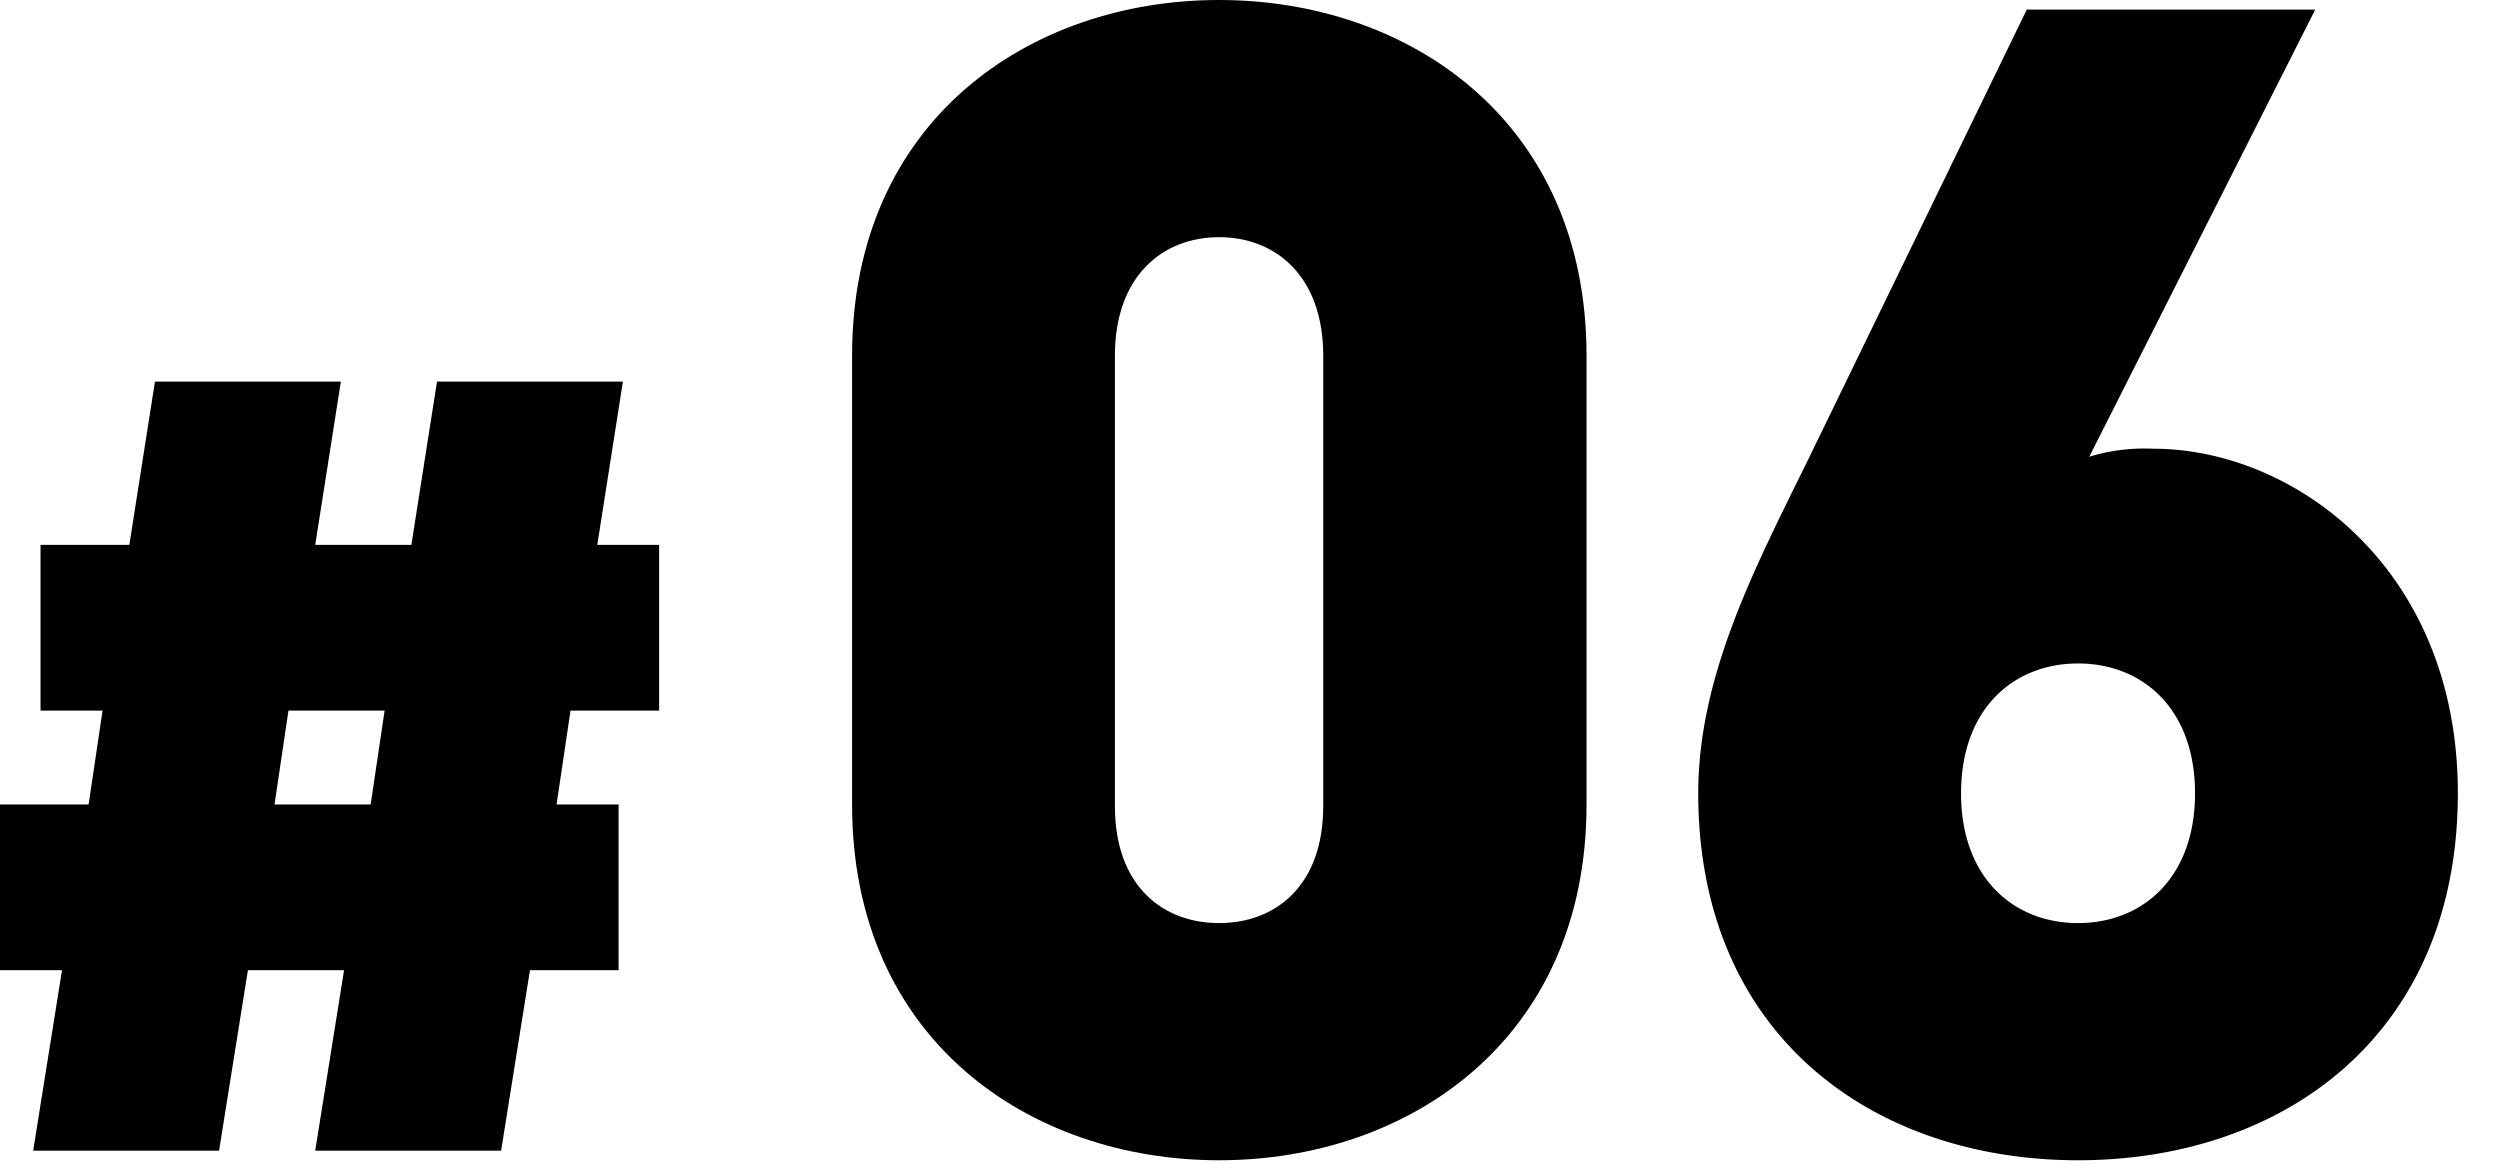 <svg id="レイヤー_1" data-name="レイヤー 1" xmlns="http://www.w3.org/2000/svg" viewBox="0 0 156 73"><title>section-num06</title><path d="M35.6,44.34l-.87,5.86H38.6V60.54H33.07L31.27,71.8H19.67l1.8-11.26h-6L13.67,71.8H2.07l1.8-11.26H0V50.2H5.53l.87-5.86H2.53V34H8.07l1.6-10.19h11.6L19.67,34h6l1.6-10.19h11.6L37.27,34h3.86V44.34Zm-17.6,0-.87,5.86h6L24,44.34Z"/><path d="M76.07,72.4c-11.8,0-22.9-7.5-22.9-22.2v-28C53.17,7.5,64.27,0,76.07,0S99,7.5,99,22.2v28C99,64.9,87.87,72.4,76.07,72.4Zm6.5-50.2c0-5-3-7.4-6.5-7.4s-6.5,2.4-6.5,7.4V50.3c0,5,3,7.3,6.5,7.3s6.5-2.3,6.5-7.3Z"/><path d="M129.67,72.4c-12.8,0-23.7-7.8-23.7-22.9,0-7.3,3.5-14,6.8-20.7L126.47.6h18l-14.1,27.9a11.84,11.84,0,0,1,4-.5c8.7,0,19,7.4,19,21.5C153.37,64.6,142.47,72.4,129.67,72.4Zm0-31c-4,0-7.3,2.8-7.3,8.1s3.3,8.1,7.3,8.1,7.3-2.8,7.3-8.1S133.67,41.4,129.67,41.4Z"/></svg>
